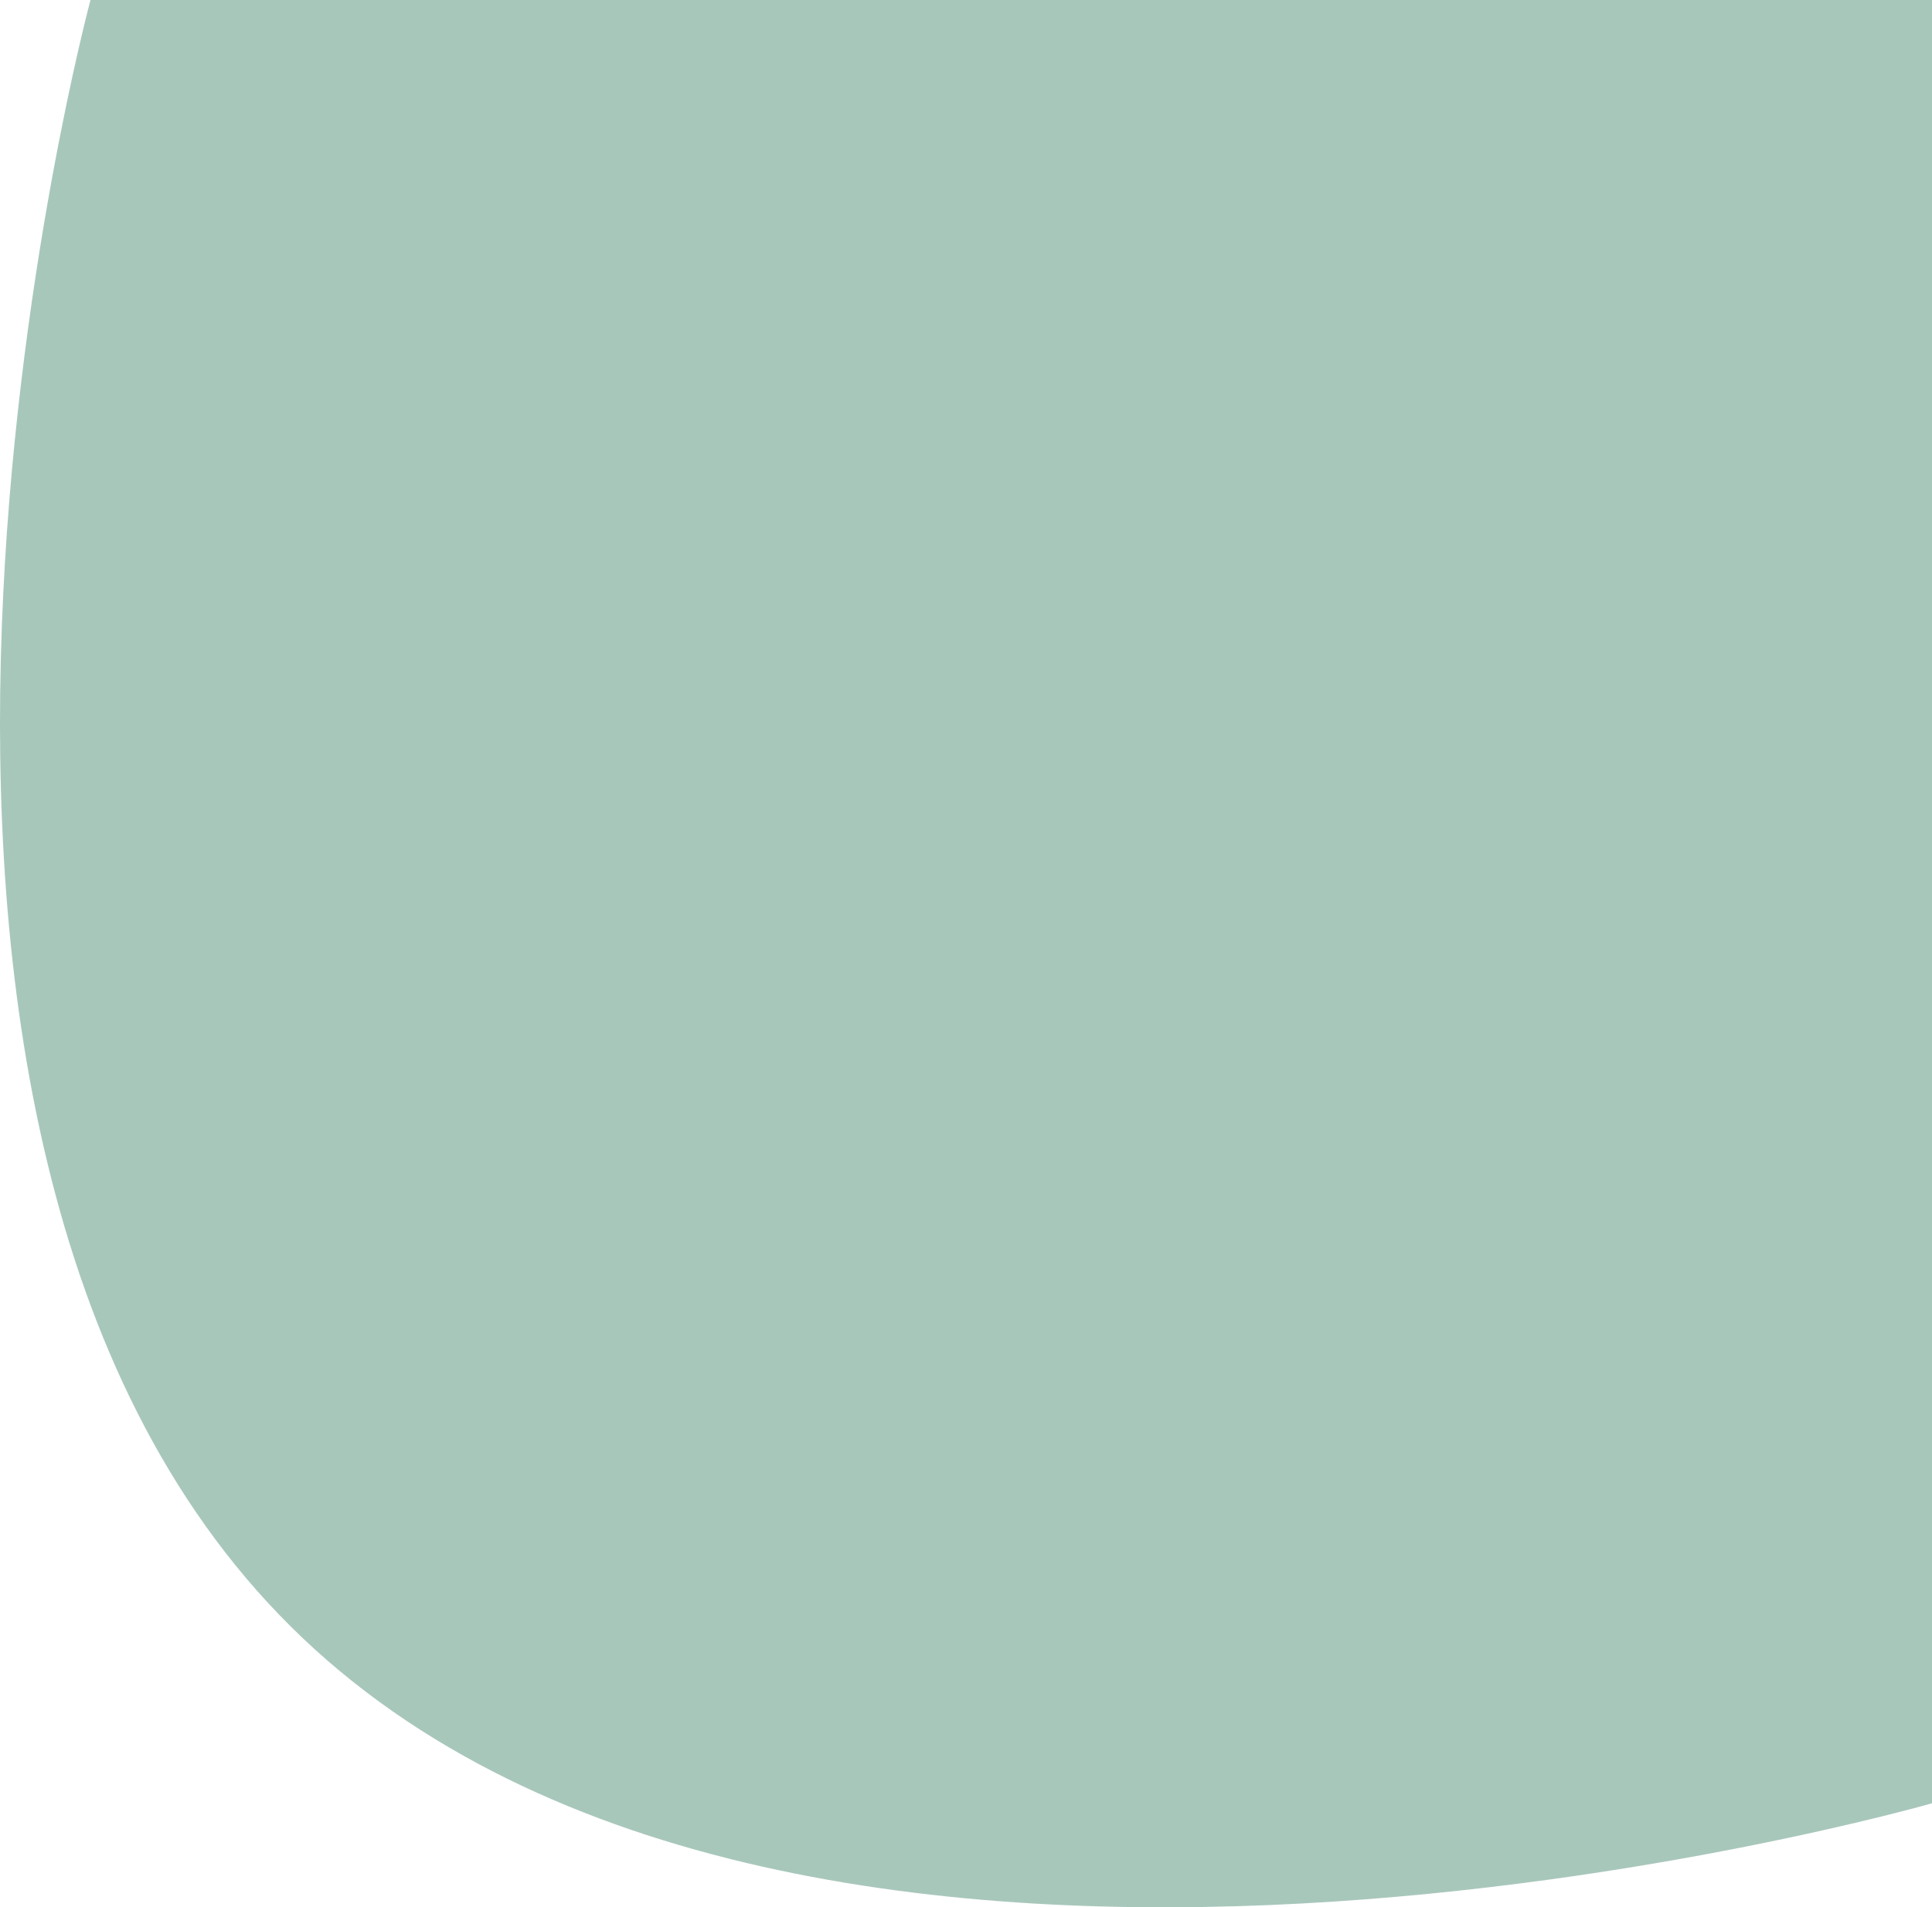 <svg xmlns="http://www.w3.org/2000/svg" width="791" height="781" viewBox="0 0 791 781" fill="none"><path d="M37.05 0H791V738.404C791 738.404 326.634 871.963 119.106 666.086C-87.093 461.528 37.05 0 37.05 0Z" fill="#A8C7BB"></path></svg>